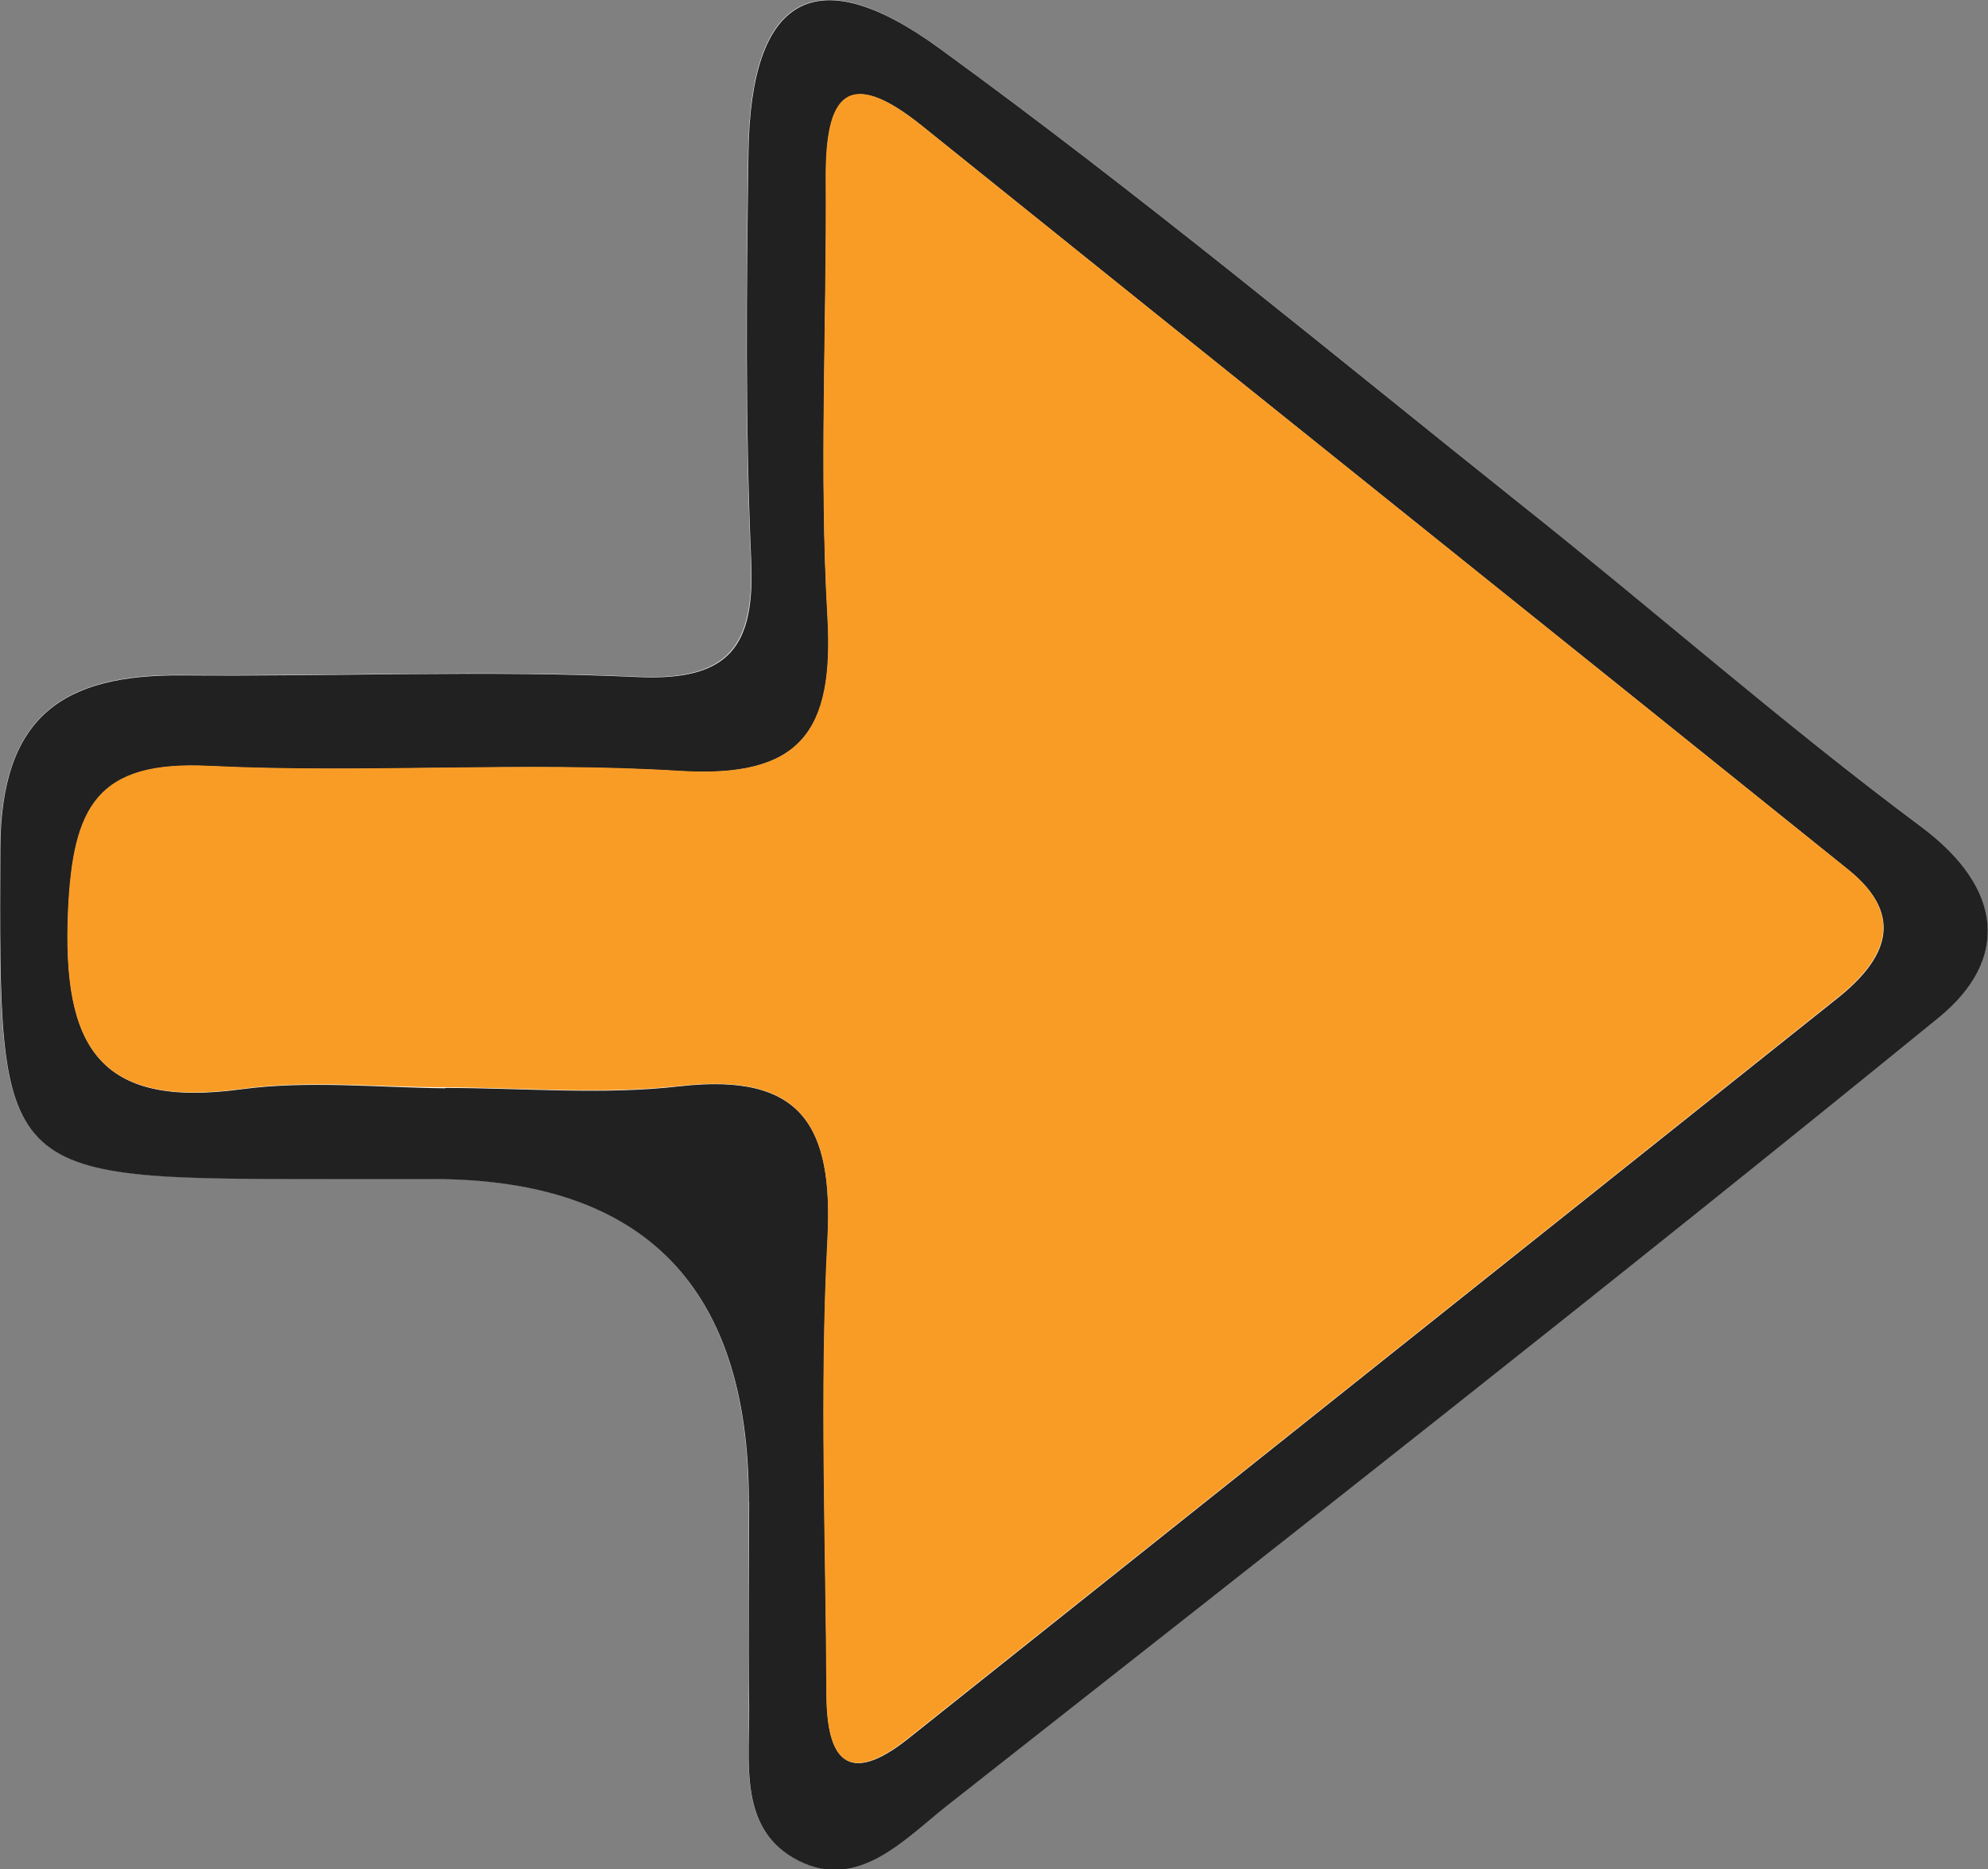 <?xml version="1.0" encoding="UTF-8"?><svg id="_レイヤー_2" xmlns="http://www.w3.org/2000/svg" width="60" height="56.4" viewBox="0 0 60 56.4"><rect x="0" y="0" width="60" height="56.4" fill="#808080" stroke="none"/><defs><style>.cls-1{fill:#f99c26;}.cls-2{fill:#fcfefd;}.cls-3{fill:#212121;}</style></defs><g id="contents"><path class="cls-2" d="m22.6,45.3c0,2.05-.02,4.1,0,6.16.03,1.71-.34,3.76,1.49,4.68,1.8.9,3.2-.66,4.48-1.66,10.02-7.88,20.06-15.73,29.94-23.79,2.12-1.73,1.98-3.87-.56-5.77-4.12-3.07-7.99-6.46-12.01-9.67-5.83-4.65-11.58-9.43-17.61-13.81-3.75-2.73-5.68-1.53-5.75,3.12-.06,4.1-.1,8.21.08,12.31.11,2.6-.63,3.68-3.43,3.55-4.57-.21-9.15-.01-13.73-.05C1.93,20.34.02,21.57,0,25.61c-.03,9.96-.17,9.96,9.8,9.96,1.1,0,2.21,0,3.31,0q9.48.03,9.48,9.72Z"/><path class="cls-3" d="m22.6,45.3q0-9.69-9.48-9.72c-1.1,0-2.21,0-3.31,0-9.98,0-9.83,0-9.8-9.96.01-4.05,1.93-5.27,5.5-5.24,4.58.04,9.16-.16,13.73.05,2.81.13,3.55-.95,3.43-3.55-.18-4.1-.14-8.21-.08-12.31.07-4.65,2-5.85,5.75-3.12,6.03,4.38,11.78,9.16,17.61,13.81,4.02,3.2,7.89,6.6,12.01,9.67,2.54,1.89,2.67,4.04.56,5.77-9.88,8.05-19.92,15.91-29.94,23.79-1.28,1.01-2.68,2.57-4.48,1.66-1.83-.92-1.47-2.96-1.49-4.68-.03-2.05,0-4.1,0-6.16Zm-9.17-12.47c2.37,0,4.76.22,7.09-.05,3.71-.42,4.63,1.22,4.46,4.63-.24,4.56-.05,9.15-.03,13.72,0,1.92.6,2.82,2.47,1.33,9.35-7.45,18.7-14.89,28.04-22.34,1.43-1.14,2.09-2.45.33-3.87-9.31-7.49-18.64-14.95-27.95-22.44-2.29-1.85-2.92-.88-2.91,1.56.03,4.42-.21,8.84.05,13.25.2,3.44-.79,4.87-4.46,4.65-4.72-.29-9.47.08-14.19-.15-3.4-.17-4.13,1.23-4.27,4.4-.17,4.06.91,5.94,5.23,5.35,2.01-.27,4.1-.05,6.15-.03Z"/><path class="cls-1" d="m13.43,32.81c-2.05,0-4.13-.23-6.15.05-4.32.59-5.4-1.29-5.23-5.35.14-3.18.87-4.57,4.27-4.4,4.72.23,9.48-.14,14.19.15,3.67.23,4.66-1.2,4.46-4.65-.25-4.4-.02-8.83-.05-13.25-.01-2.44.61-3.41,2.91-1.56,9.31,7.49,18.64,14.95,27.95,22.44,1.76,1.42,1.1,2.73-.33,3.87-9.34,7.46-18.69,14.89-28.04,22.34-1.88,1.5-2.46.59-2.47-1.33-.02-4.57-.21-9.16.03-13.72.18-3.41-.75-5.05-4.46-4.63-2.34.26-4.73.05-7.09.04Z"/></g></svg>